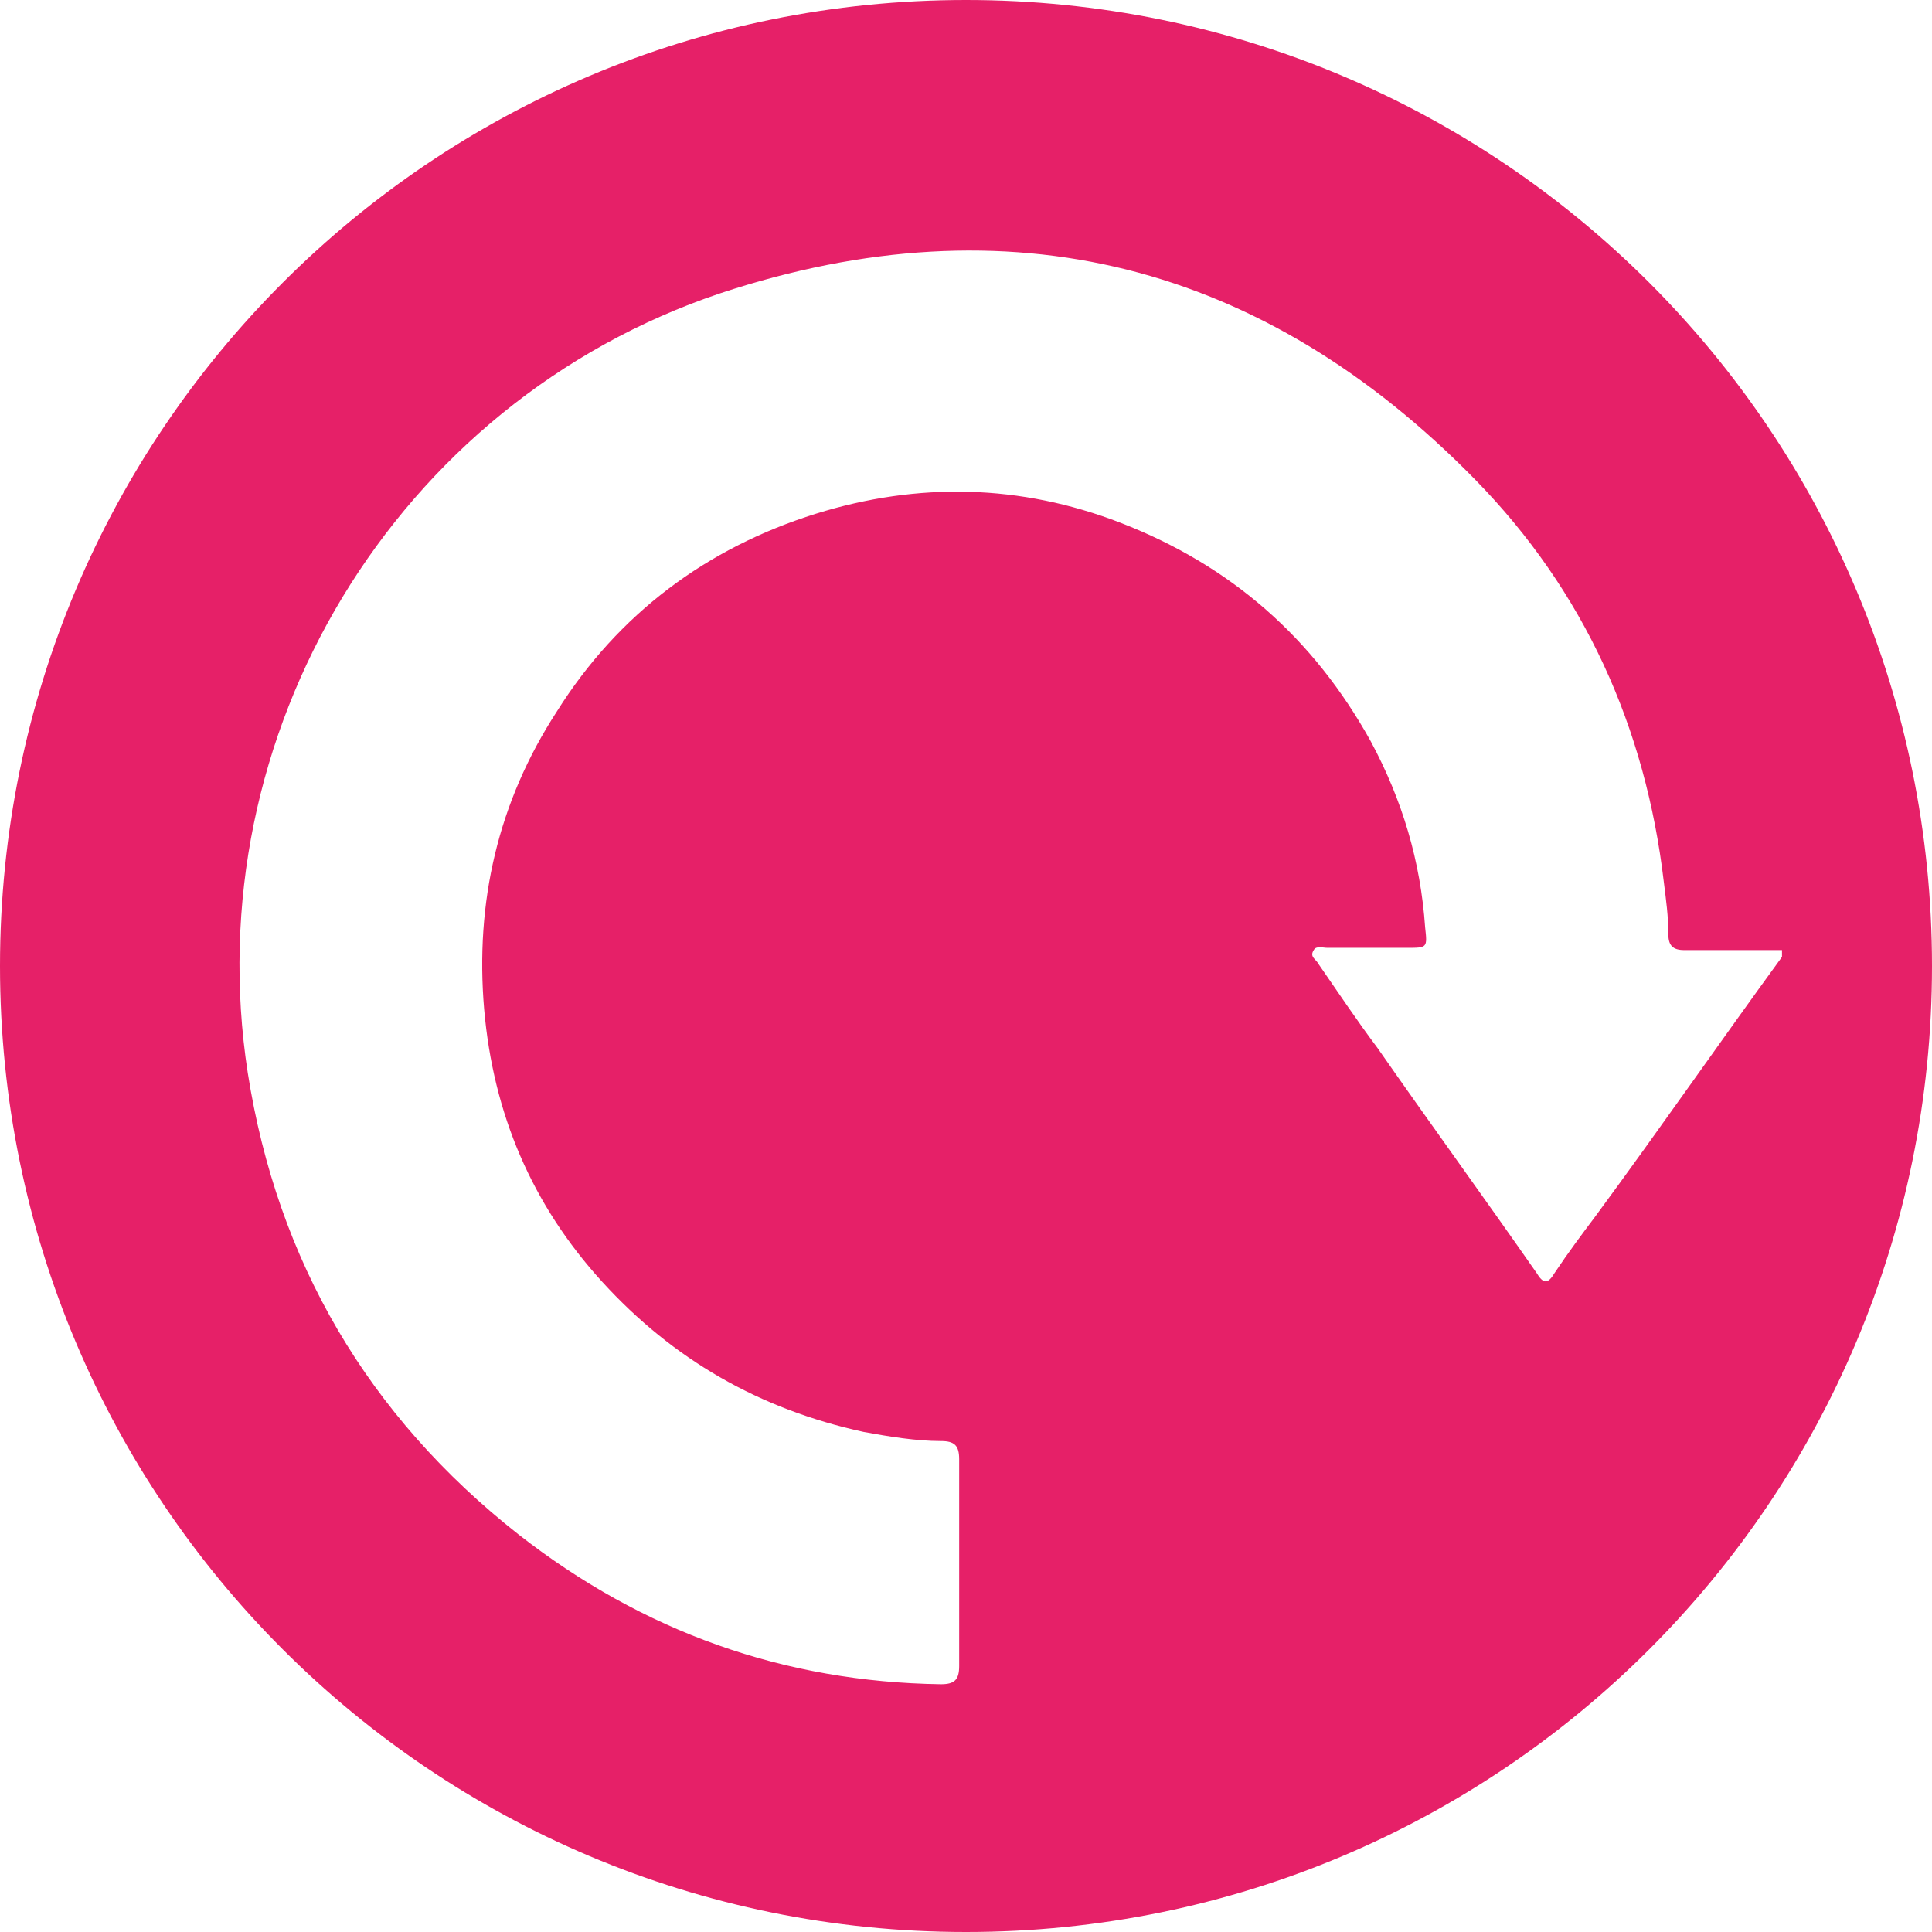 <svg xmlns="http://www.w3.org/2000/svg" width="71" height="71" viewBox="0 0 71 71" fill="none"><path d="M35.5 0C15.871 0 0 15.871 0 35.5C0 55.129 15.871 71 35.5 71C55.129 71 71 55.129 71 35.5C71 15.871 55.129 0 35.5 0ZM58.638 44.688C58.136 45.356 57.635 46.025 57.134 46.776C56.883 47.194 56.717 47.194 56.466 46.776C54.545 44.02 52.54 41.264 50.619 38.507C49.867 37.505 49.199 36.502 48.447 35.416C48.364 35.249 48.113 35.166 48.28 34.915C48.364 34.748 48.614 34.832 48.781 34.832C49.783 34.832 50.702 34.832 51.705 34.832C52.456 34.832 52.456 34.832 52.373 34.08C52.206 31.658 51.538 29.402 50.368 27.231C48.28 23.472 45.273 20.799 41.18 19.212C37.505 17.792 33.746 17.708 29.987 18.878C25.978 20.131 22.72 22.553 20.465 26.145C18.293 29.486 17.458 33.161 17.792 37.087C18.126 40.929 19.546 44.271 22.135 47.111C24.725 49.951 27.899 51.788 31.741 52.623C32.66 52.791 33.662 52.958 34.581 52.958C35.082 52.958 35.249 53.125 35.249 53.626C35.249 56.132 35.249 58.721 35.249 61.227C35.249 61.728 35.082 61.895 34.581 61.895C28.818 61.812 23.639 59.974 19.045 56.382C13.532 52.039 10.191 46.359 9.105 39.426C7.184 26.98 14.534 14.785 26.479 10.775C37.087 7.267 46.442 9.689 54.211 17.625C58.22 21.718 60.475 26.729 61.144 32.409C61.227 33.078 61.311 33.662 61.311 34.331C61.311 34.748 61.478 34.915 61.895 34.915C63.065 34.915 64.318 34.915 65.487 34.915C65.487 34.999 65.487 35.082 65.487 35.166C63.232 38.257 60.977 41.514 58.638 44.688Z" fill="#E62068"></path></svg>